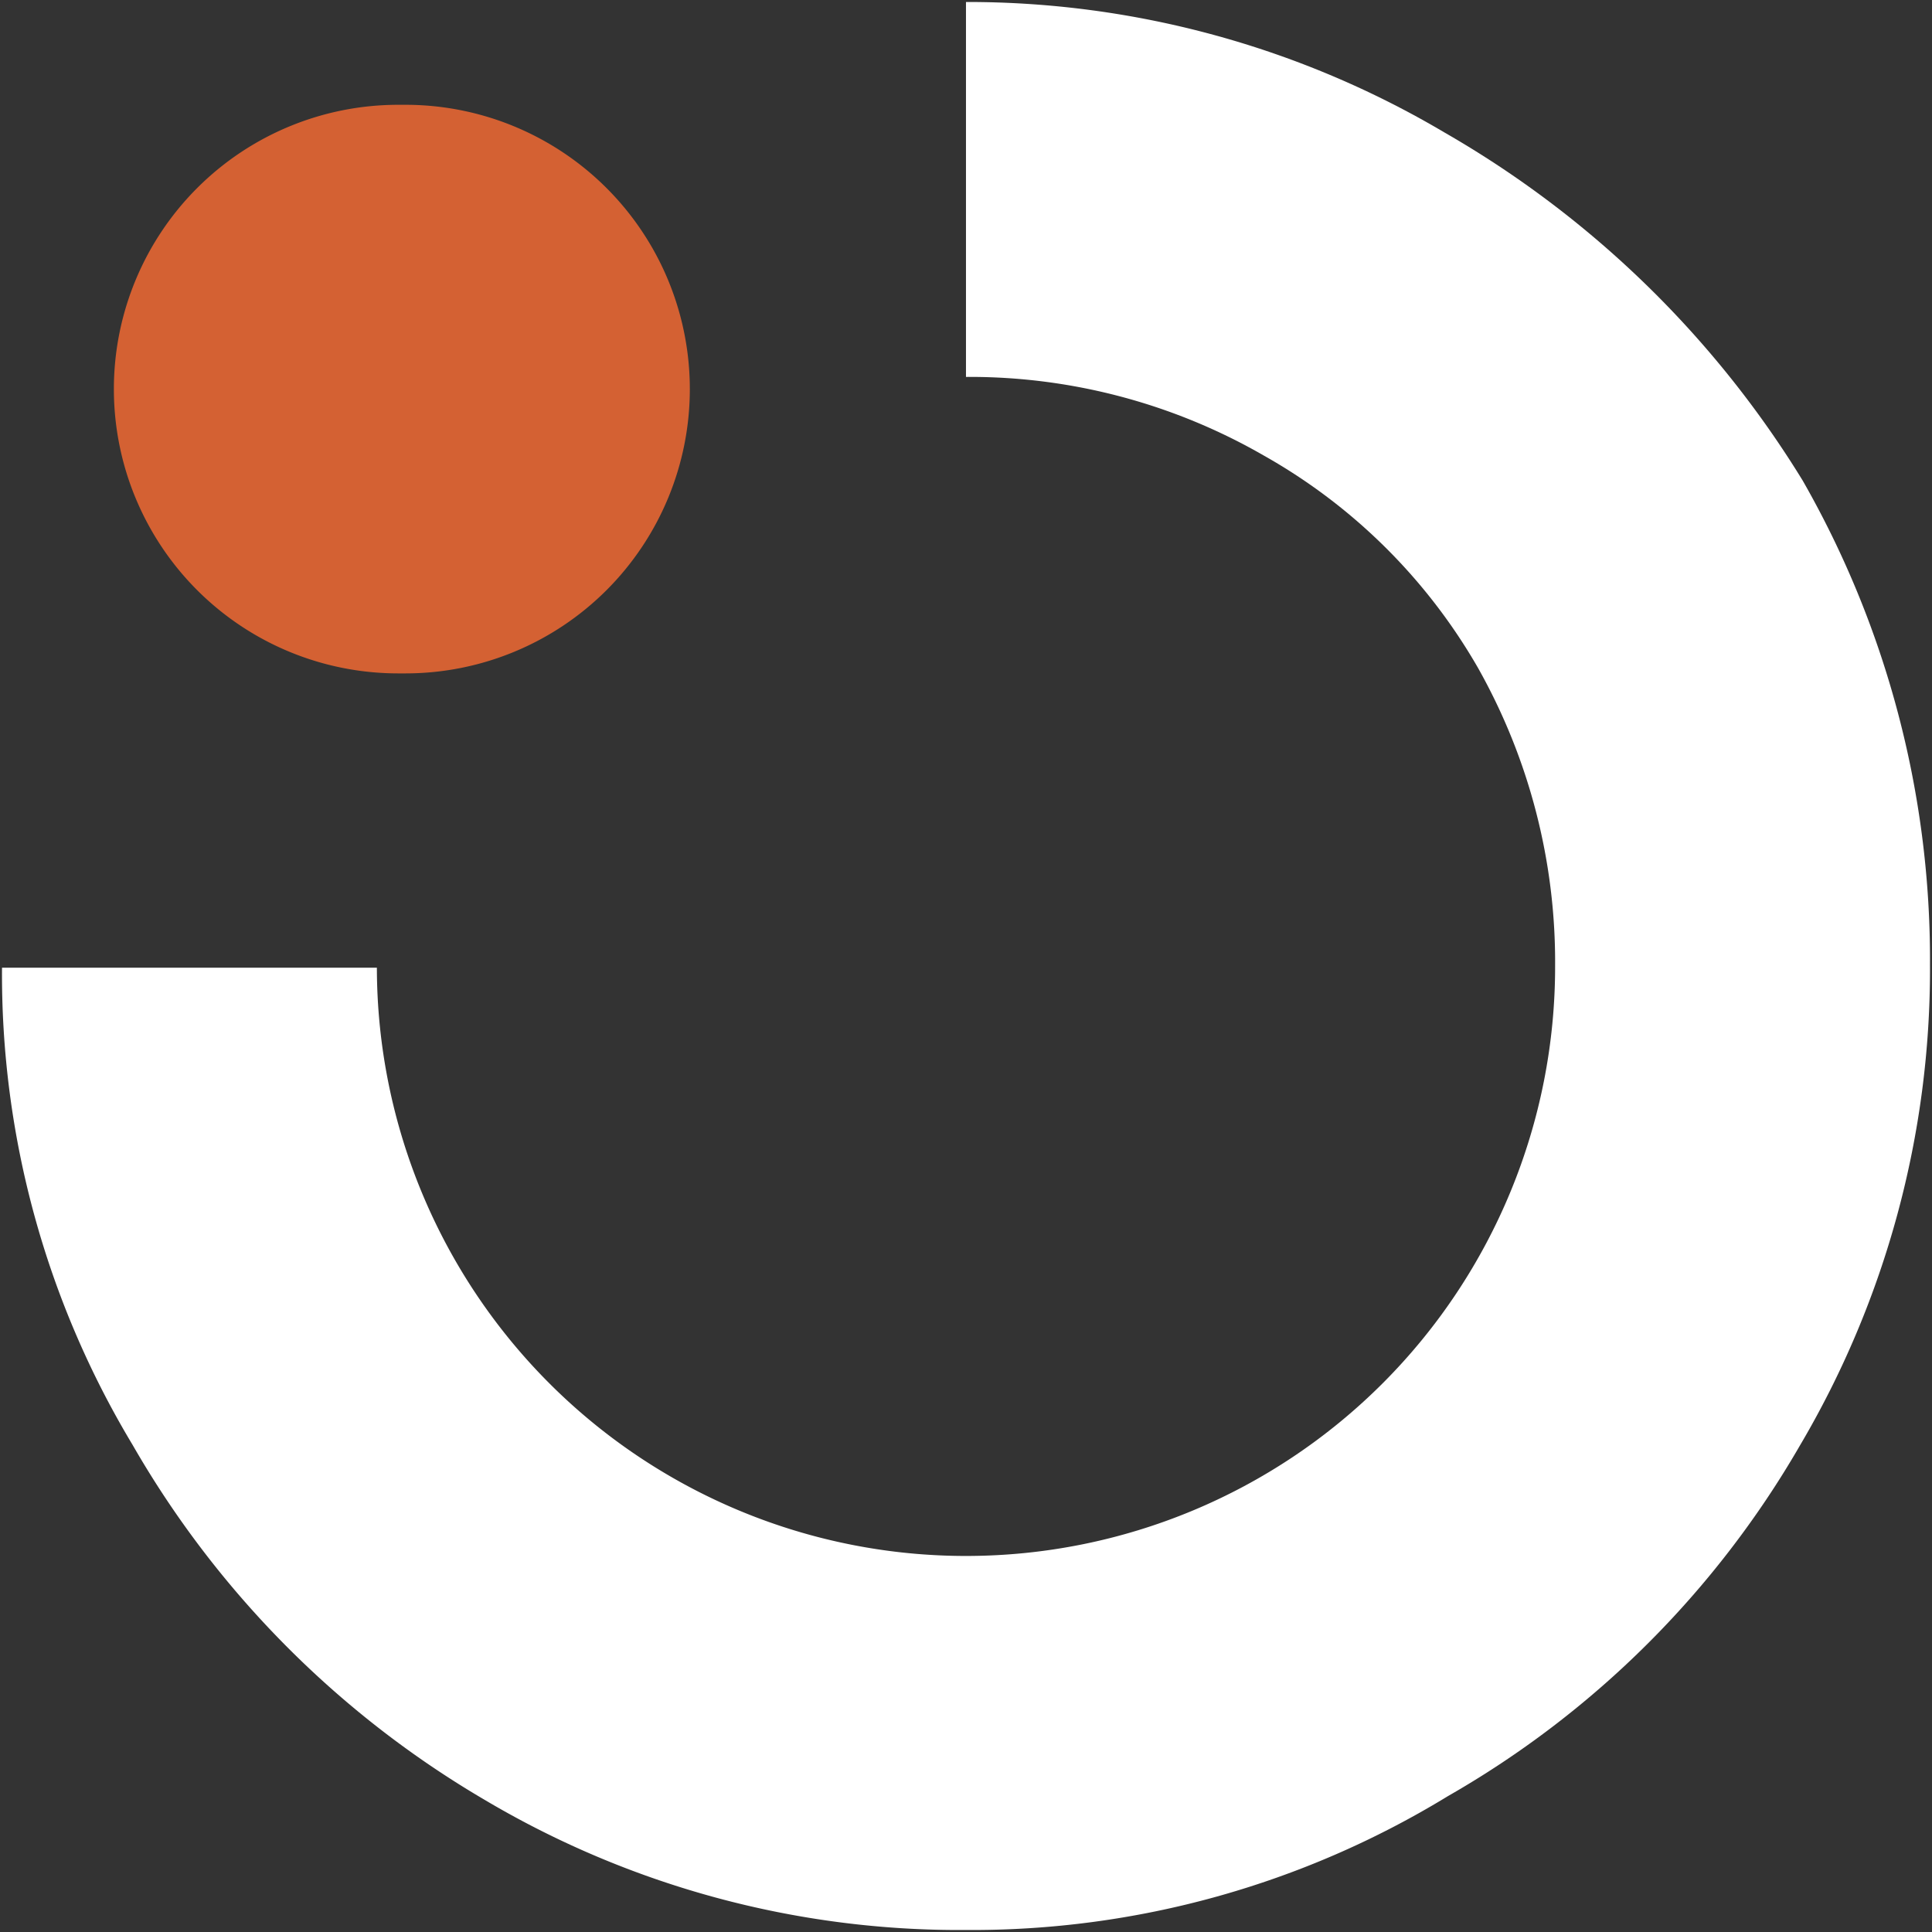 <svg xmlns="http://www.w3.org/2000/svg" width="484.794" height="484.794" viewBox="0 0 484.794 484.794">
  <rect x="0" y="0" width="484.794" height="484.794" fill="#333333" stroke="none"/>
  <g id="Group_53" data-name="Group 53" transform="translate(-149.5 -854.945)">
    <path id="Path_23" data-name="Path 23" d="M1360.743,120.367a253.582,253.582,0,0,0-89.87-87.355A234.936,234.936,0,0,0,1150.769.248V94.325a147.806,147.806,0,0,1,74.749,19.741,142.726,142.726,0,0,1,53.762,53.325,150.346,150.346,0,0,1,19.319,74.754,147.826,147.826,0,0,1-295.652.424H908.884a229.008,229.008,0,0,0,32.741,119.7,244.432,244.432,0,0,0,88.188,89.006,233.5,233.5,0,0,0,120.952,32.764,229.088,229.088,0,0,0,120.953-33.6,239.074,239.074,0,0,0,88.195-87.773,235.032,235.032,0,0,0,32.755-120.95,242.077,242.077,0,0,0-31.925-121.346" transform="translate(-758.878 855.197)" fill="#fff" stroke="rgba(0,0,0,0)" stroke-width="1"/>
    <path id="Path_22" data-name="Path 22" d="M921.52,80.439h0A71.341,71.341,0,0,1,992.857,9.723H994.7a71.338,71.338,0,0,1,71.342,71.335v.006A71.342,71.342,0,0,1,994.71,152.4h-1.845a71.335,71.335,0,0,1-71.346-71.33c0-.209,0-.421,0-.631" transform="translate(-743.444 871.519)" fill="#d46133" stroke="rgba(0,0,0,0)" stroke-width="1"/>
  </g>
</svg>
